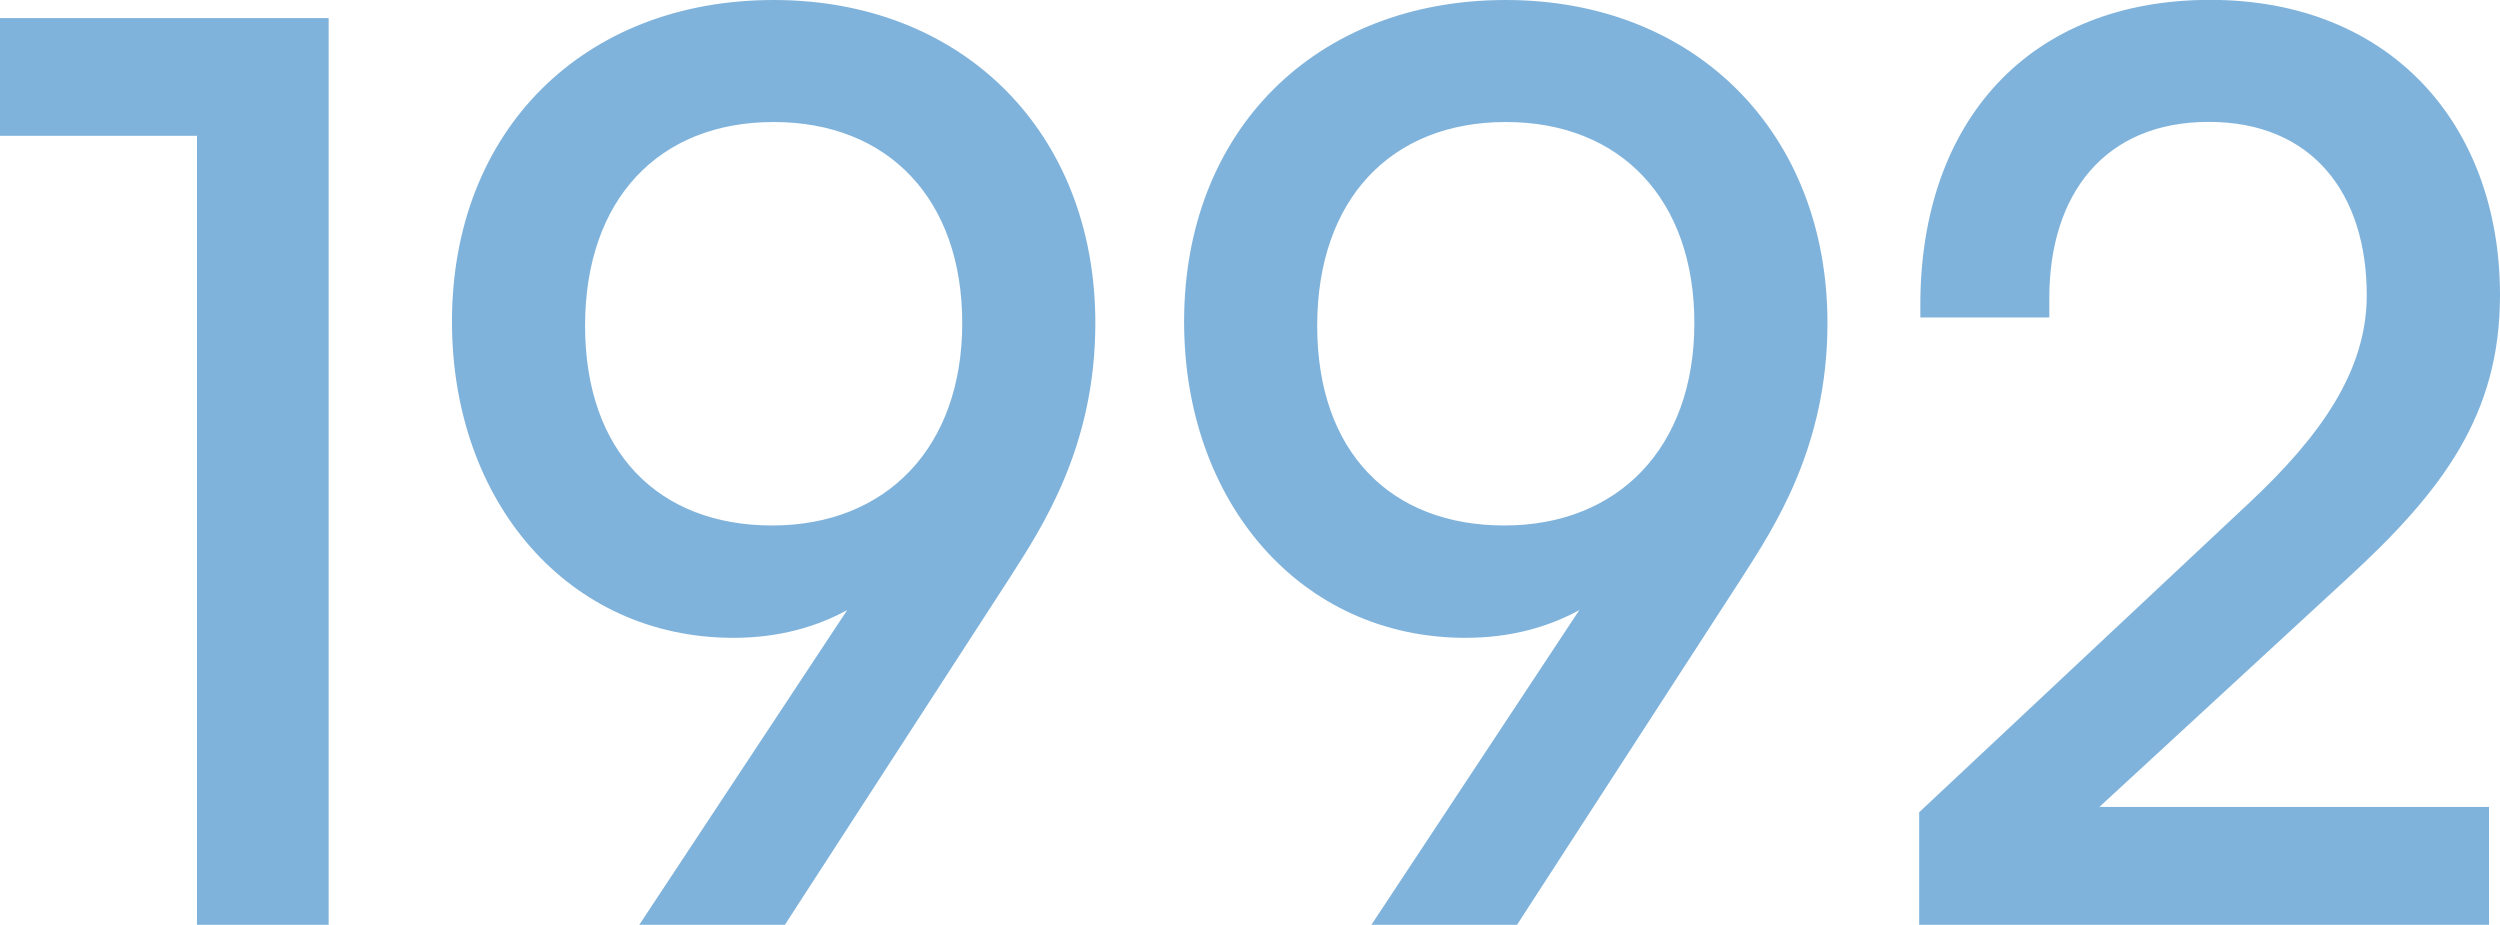 <svg id="_レイヤー_2" data-name="レイヤー 2" xmlns="http://www.w3.org/2000/svg" viewBox="0 0 193.82 71.7"><defs><style>.cls-1{fill:#80b3db}</style></defs><g id="_レイヤー_1-2" data-name="レイヤー 1"><path class="cls-1" d="M15.26 10.53H0V1.4h25.48v70.3H15.27V10.53ZM65.68 47.3c-2.37 1.29-5.27 2.15-8.82 2.15-12.79 0-21.82-10.53-21.82-24.51C35.04 10.1 45.25 0 59.98 0s24.94 10.32 24.94 25.05c0 9.67-4.19 15.91-6.66 19.78L60.85 71.7H49.56l16.12-24.4Zm8.92-22.25c0-9.57-5.7-15.59-14.62-15.59s-14.62 6.02-14.62 15.8 5.7 15.48 14.51 15.48S74.6 34.72 74.6 25.05ZM122.44 47.3c-2.37 1.29-5.27 2.15-8.82 2.15-12.79 0-21.82-10.53-21.82-24.51C91.8 10.11 102.01 0 116.74 0s24.94 10.32 24.94 25.05c0 9.67-4.19 15.91-6.66 19.78L117.61 71.7h-11.29l16.12-24.4Zm8.92-22.25c0-9.57-5.7-15.59-14.62-15.59s-14.62 6.02-14.62 15.8 5.7 15.48 14.51 15.48 14.73-6.02 14.73-15.69ZM148.77 62.99l25.69-24.08c5.37-5.05 9.03-10.1 9.03-16.02 0-7.85-4.19-13.44-12.25-13.44s-12.36 5.59-12.36 13.65v1.51h-10v-.97c0-14.3 8.49-23.65 22.47-23.65s22.47 9.67 22.47 22.9c0 9.24-4.41 15.16-11.93 22.04l-19.13 17.63h30.21v9.14h-44.18v-8.71Z"/></g></svg>